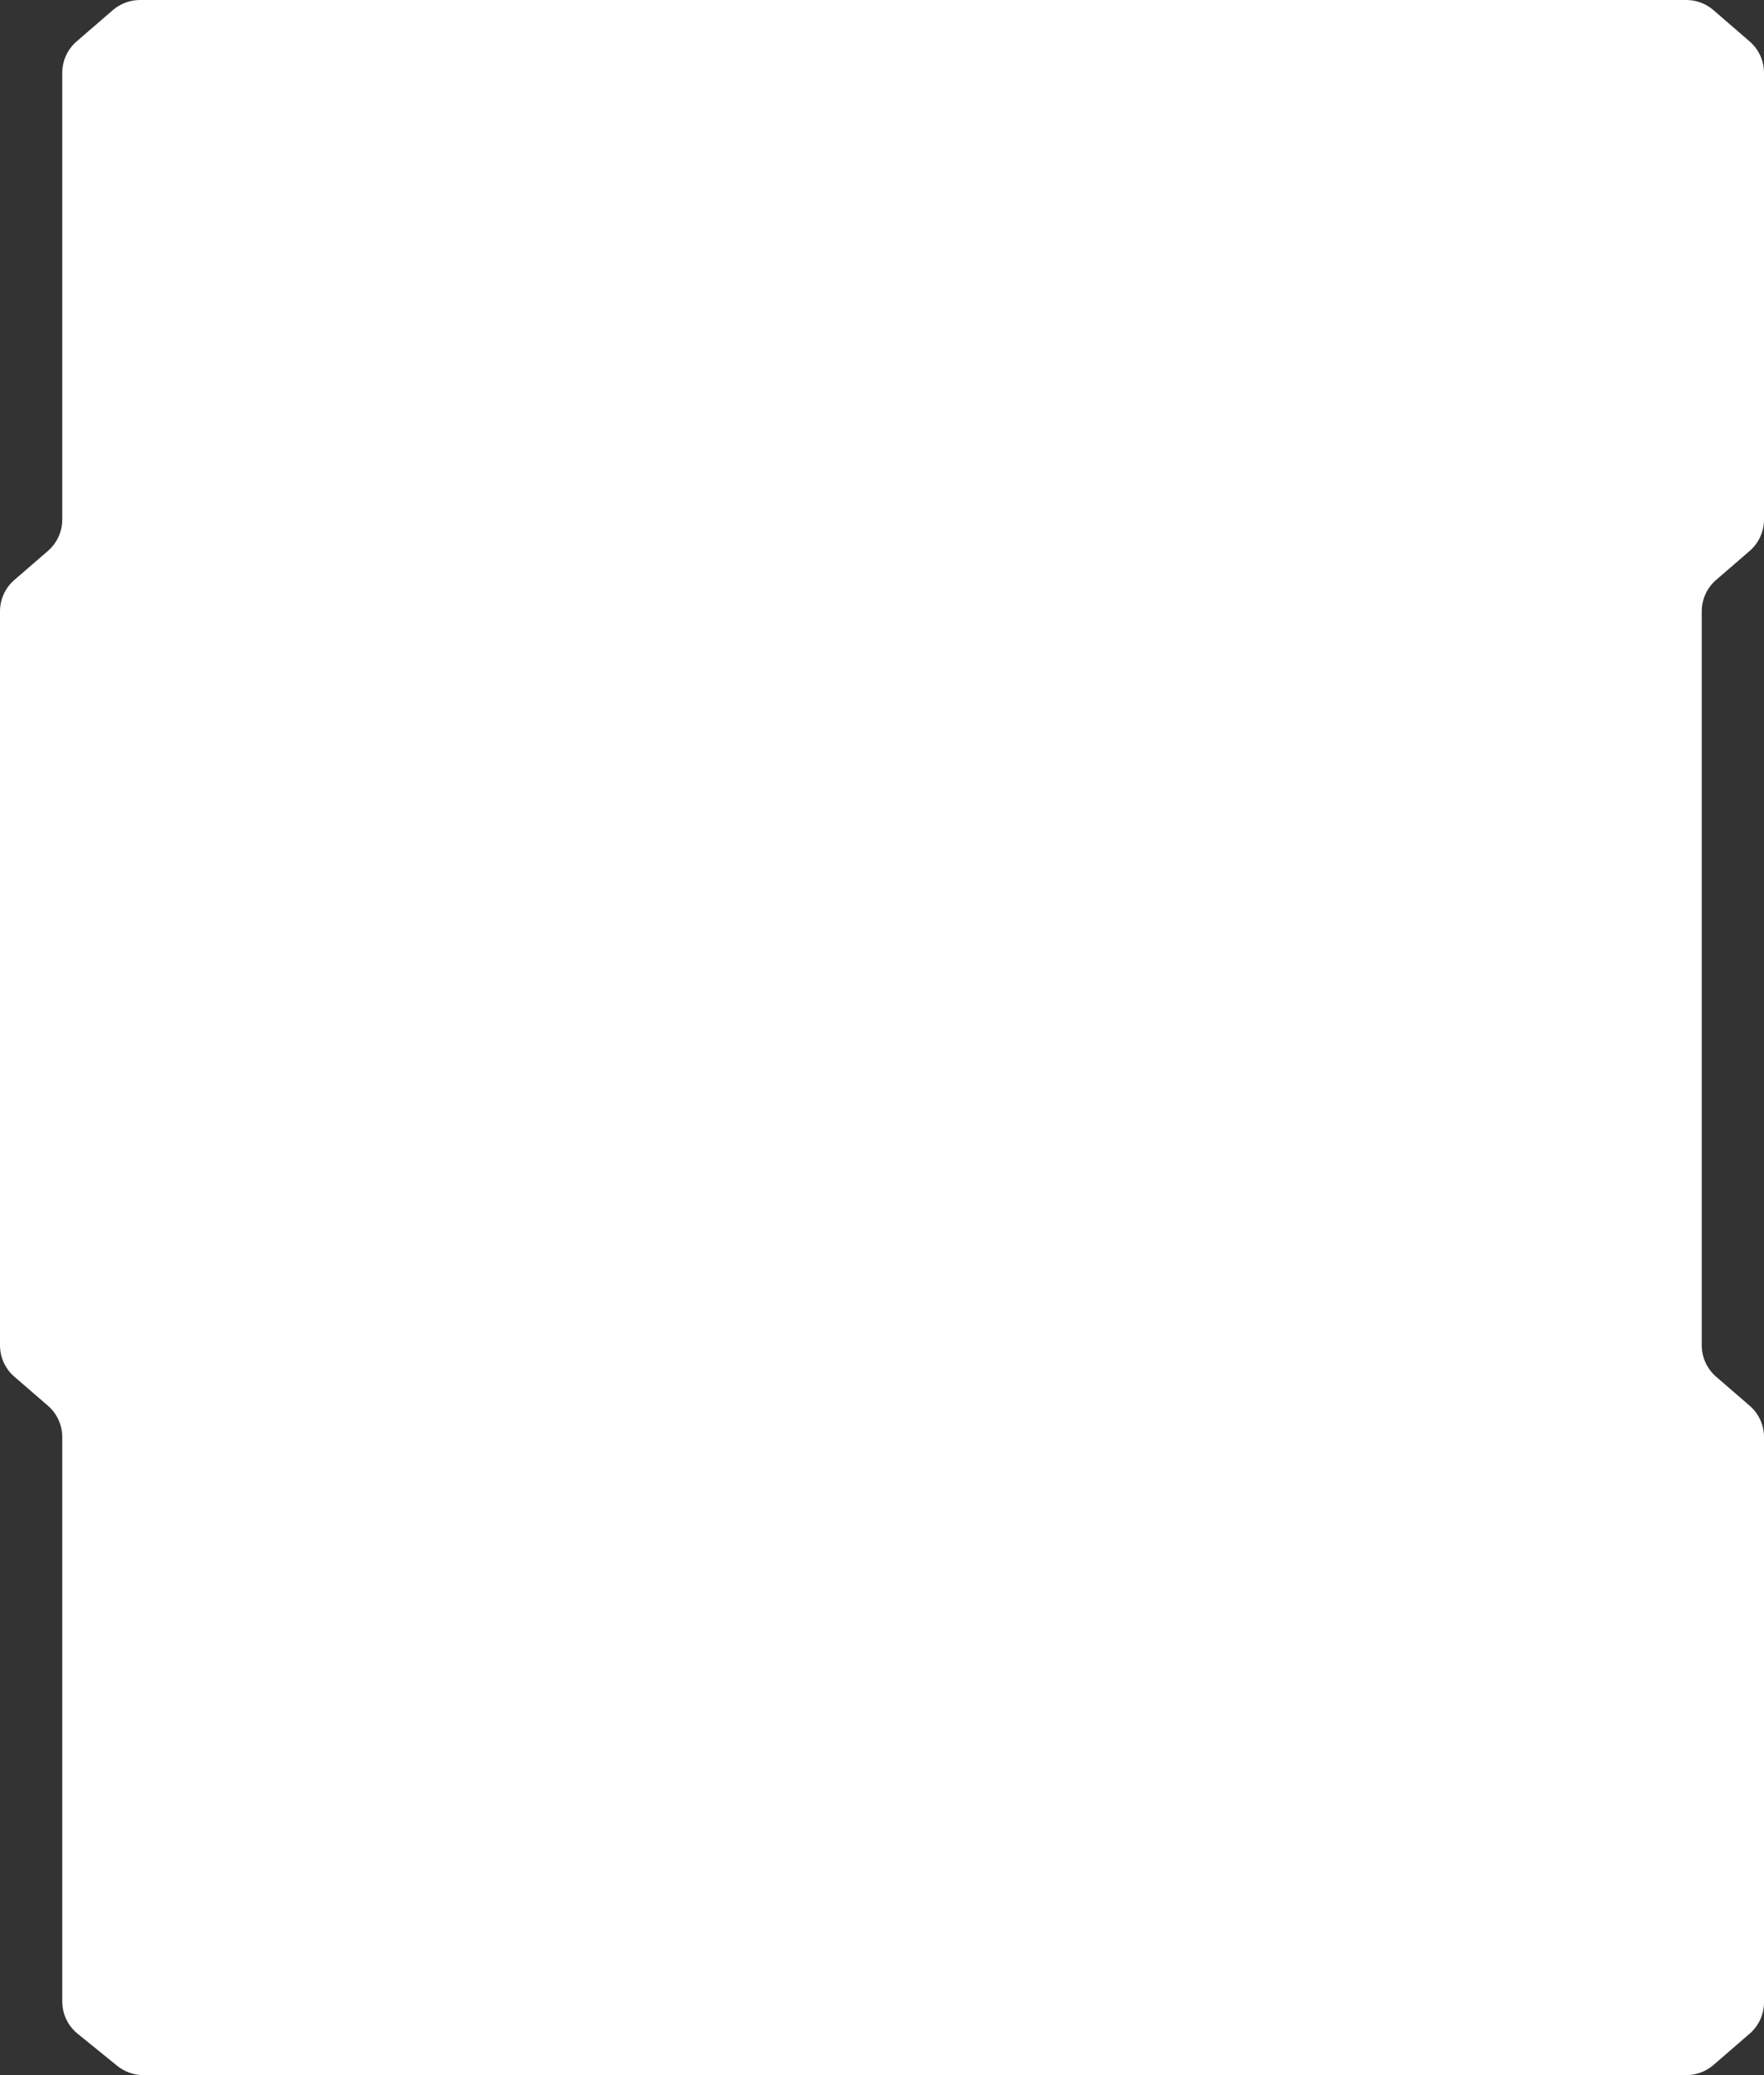 <?xml version="1.0" encoding="UTF-8"?> <svg xmlns="http://www.w3.org/2000/svg" width="425" height="500" viewBox="0 0 425 500" fill="none"><rect x="0" y="0" width="425" height="500" fill="#333333" stroke="none"/><path d="M15 17.548C15 14.644 16.262 11.884 18.458 9.985L27.183 2.437C29 0.865 31.322 0 33.725 0H406.275C408.678 0 411 0.865 412.817 2.437L421.542 9.985C423.738 11.884 425 14.644 425 17.548V125.186C425 128.089 423.738 130.849 421.542 132.749L413.458 139.742C411.262 141.642 410 144.402 410 147.305V324.148C410 327.051 411.262 329.811 413.458 331.711L421.542 338.704C423.738 340.604 425 343.364 425 346.267V482.452C425 485.356 423.738 488.116 421.542 490.015L412.817 497.563C411 499.135 408.678 500 406.275 500H34.545C32.252 500 30.028 499.212 28.246 497.767L18.701 490.026C16.36 488.127 15 485.273 15 482.259V346.267C15 343.364 13.738 340.604 11.542 338.704L3.458 331.711C1.262 329.811 0 327.051 0 324.148V147.305C0 144.402 1.262 141.642 3.458 139.742L11.542 132.749C13.738 130.849 15 128.089 15 125.186V17.548Z" fill="white"></path></svg> 
